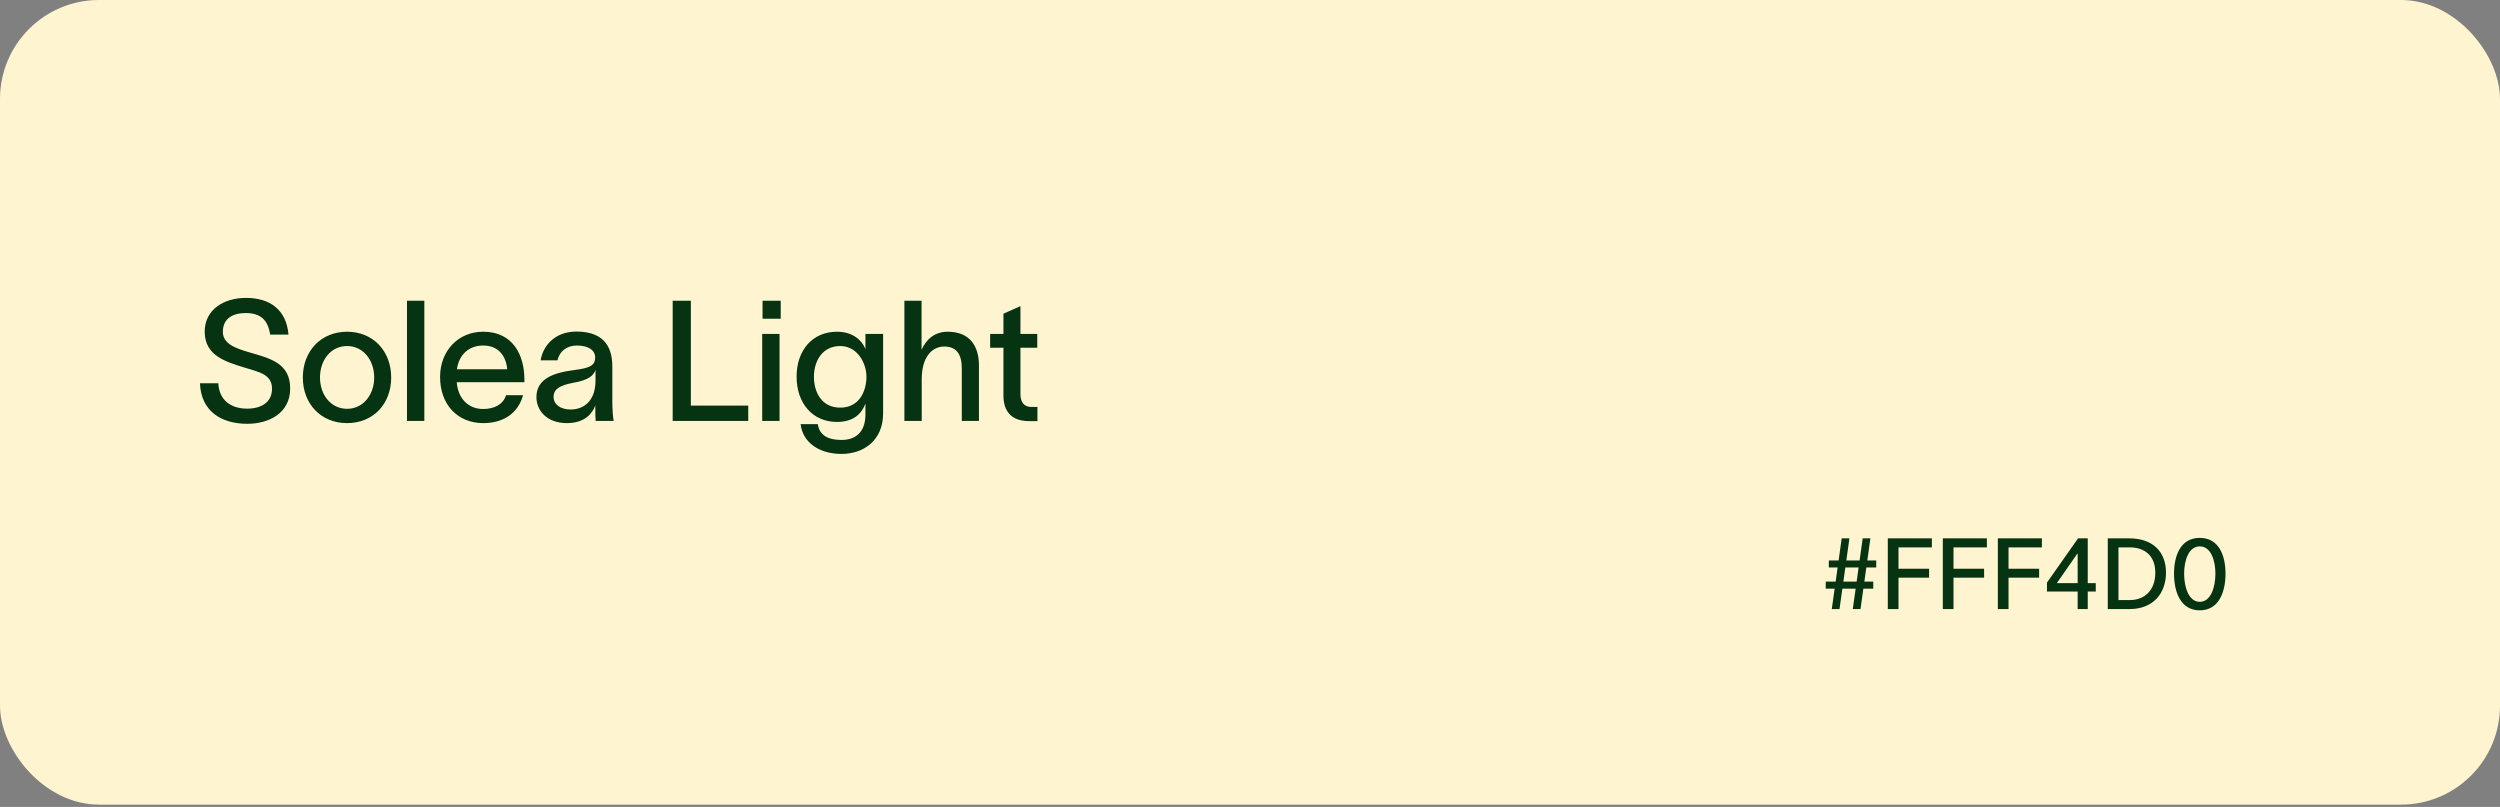 <svg width="505" height="163" viewBox="0 0 505 163" fill="none" xmlns="http://www.w3.org/2000/svg">
<rect x="0" y="0" width="505" height="163" fill="#808080" stroke="none"/>
<rect width="505" height="162.536" rx="20" fill="#FFF4D0"/>
<path d="M372.02 108.749H373.58L372.96 113.209H375.64L376.26 108.749H377.82L377.2 113.209H379V114.629H377L376.6 117.489H378.4V118.909H376.4L375.82 123.029H374.26L374.84 118.909H372.16L371.58 123.029H370.02L370.6 118.909H368.8V117.489H370.8L371.2 114.629H369.42V113.209H371.4L372.02 108.749ZM372.36 117.489H375.04L375.44 114.629H372.76L372.36 117.489ZM381.336 123.029V108.749H390.236V110.569H383.496V114.889H389.676V116.689H383.496V123.029H381.336ZM392.449 123.029V108.749H401.349V110.569H394.609V114.889H400.789V116.689H394.609V123.029H392.449ZM403.563 123.029V108.749H412.463V110.569H405.723V114.889H411.903V116.689H405.723V123.029H403.563ZM413.485 119.489V117.689L419.765 108.749H421.725V117.789H423.345V119.489H421.725V123.029H419.685V119.489H413.485ZM415.485 117.789H419.685V111.829H419.625L415.485 117.789ZM430.11 108.749C434.87 108.749 437.53 111.449 437.53 115.669C437.53 119.929 434.87 123.029 430.21 123.029H425.77V108.749H430.11ZM427.93 121.209H430.25C433.13 121.209 435.37 119.329 435.37 115.669C435.37 112.169 433.13 110.569 430.19 110.569H427.93V121.209ZM444.353 121.569C446.613 121.569 447.513 118.549 447.513 115.889C447.513 113.229 446.613 110.369 444.353 110.369C442.093 110.369 441.193 113.229 441.193 115.889C441.193 118.549 442.093 121.569 444.353 121.569ZM439.153 115.889C439.153 112.229 440.473 108.649 444.353 108.649C448.233 108.649 449.553 112.229 449.553 115.889C449.553 119.549 448.233 123.289 444.353 123.289C440.473 123.289 439.153 119.569 439.153 115.889Z" fill="#063312"/>
<path d="M44.1 77.413C44.27 80.847 46.616 82.547 49.948 82.547C52.736 82.547 54.946 81.289 54.946 78.535C54.946 75.713 52.566 75.203 49.506 74.285C45.494 73.061 41.448 71.837 41.346 67.145C41.278 62.487 45.29 60.175 49.676 60.175C54.538 60.175 57.836 62.555 58.278 67.587H54.572C54.13 64.663 52.668 63.235 49.642 63.235C47.092 63.235 45.018 64.289 45.018 67.009C45.018 69.355 47.262 70.273 50.424 71.191C54.504 72.381 58.618 73.333 58.618 78.467C58.618 83.431 54.368 85.607 49.948 85.607C44.644 85.607 40.598 83.023 40.394 77.413H44.1ZM70.113 85.471C64.843 85.471 61.171 81.595 61.171 76.257C61.171 70.919 64.843 67.009 70.113 67.009C75.383 67.009 79.021 70.919 79.021 76.257C79.021 81.595 75.383 85.471 70.113 85.471ZM64.639 76.257C64.639 79.725 66.815 82.581 70.113 82.581C73.377 82.581 75.587 79.725 75.587 76.257C75.587 72.755 73.377 69.899 70.113 69.899C66.815 69.899 64.639 72.755 64.639 76.257ZM82.214 60.753H85.716V85.029H82.214V60.753ZM105.658 79.827C104.672 83.465 101.68 85.471 97.634 85.471C92.398 85.471 88.896 81.697 88.896 76.155C88.896 70.851 92.568 67.009 97.6 67.009C103.686 67.009 105.896 71.803 105.93 76.563V77.209H92.262C92.534 80.575 94.642 82.615 97.6 82.615C99.776 82.615 101.612 81.765 102.224 79.827H105.658ZM92.296 74.591H102.462C102.19 71.803 100.626 69.797 97.6 69.797C94.608 69.797 92.704 71.735 92.296 74.591ZM109.207 72.789C109.615 70.103 111.859 66.975 116.449 66.975C122.603 66.975 123.691 70.817 123.691 74.081V81.221C123.691 82.547 123.793 84.077 123.963 85.029H120.325C120.257 84.281 120.257 83.567 120.257 82.717V81.969H120.223C119.713 83.363 118.251 85.471 114.511 85.471C110.431 85.471 108.357 82.887 108.357 80.235C108.357 75.305 114.477 75.033 117.061 74.591C119.339 74.217 120.223 73.673 120.223 72.211C120.223 70.749 118.863 69.797 116.517 69.797C114.511 69.797 113.015 70.953 112.607 72.789H109.207ZM111.825 80.167C111.825 81.697 113.185 82.717 115.293 82.717C117.809 82.717 120.291 81.119 120.291 76.869V74.727C119.917 75.781 119.067 76.767 115.701 77.345C113.219 77.821 111.825 78.535 111.825 80.167ZM135.88 60.753H139.552V81.935H151.146V85.029H135.88V60.753ZM157.706 64.391H154.034V60.753H157.706V64.391ZM153.966 85.029V67.451H157.468V85.029H153.966ZM174.819 67.451H178.389V83.499C178.389 88.973 174.445 91.693 169.991 91.693C165.469 91.693 162.137 89.381 161.729 85.675H165.197C165.537 87.987 167.339 88.871 169.991 88.871C172.745 88.871 174.819 87.375 174.819 83.703V81.595H174.785C174.037 83.601 172.371 85.233 169.073 85.233C164.143 85.233 160.913 81.459 160.913 76.087C160.913 70.749 164.109 67.009 169.073 67.009C172.337 67.009 174.139 68.811 174.785 70.443H174.819V67.451ZM164.415 76.087C164.415 79.385 166.081 82.343 169.719 82.343C173.731 82.343 175.023 78.807 175.023 76.087C175.023 73.435 173.255 69.899 169.719 69.899C166.183 69.899 164.415 72.857 164.415 76.087ZM182.687 85.029V60.753H186.155V70.647C187.073 68.641 188.705 67.009 191.425 67.009C196.015 67.009 197.749 70.035 197.749 73.843V85.029H194.281V74.421C194.281 71.497 193.159 70.001 190.745 70.001C188.229 70.001 186.189 72.143 186.189 76.631V85.029H182.687ZM206.128 79.555C206.128 81.255 206.842 82.207 208.372 82.207H209.562V85.063H207.862C204.122 85.063 202.694 82.887 202.694 79.895V70.239H200.008V67.451H202.694V63.371L206.128 61.841V67.451H209.528V70.239H206.128V79.555Z" fill="#063312"/>
</svg>
